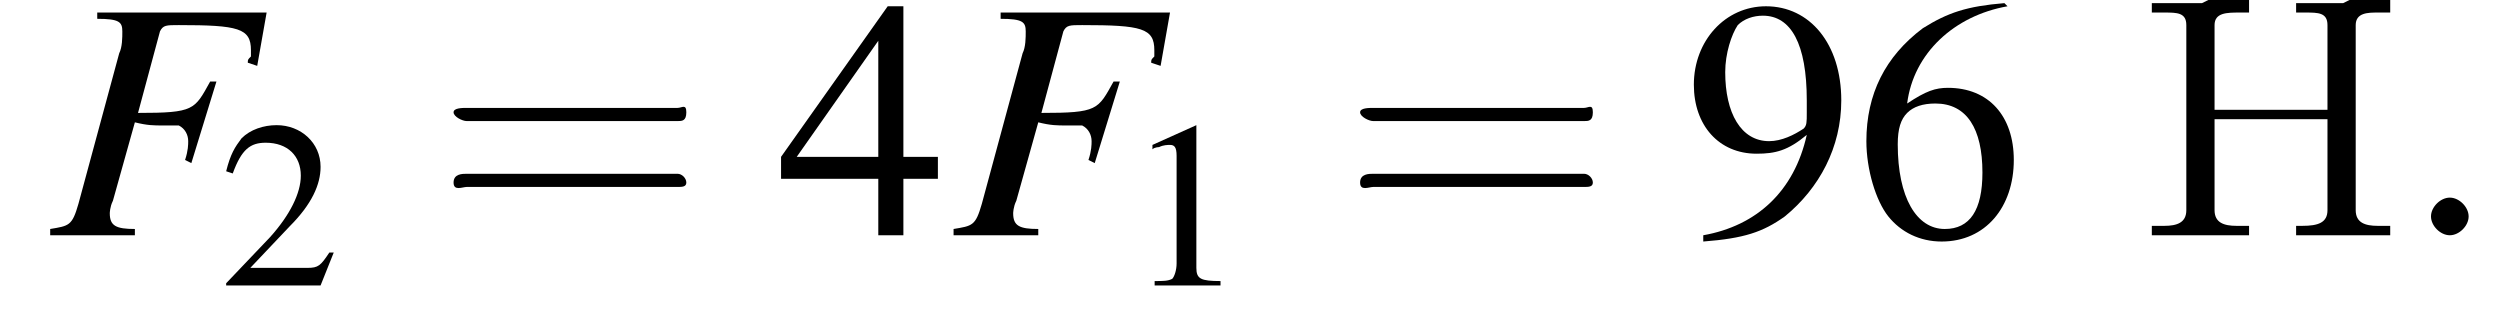 <?xml version='1.0' encoding='UTF-8'?>
<!---2.5-->
<svg version='1.1' xmlns='http://www.w3.org/2000/svg' xmlns:xlink='http://www.w3.org/1999/xlink' width='79.7pt' height='10.1pt' viewBox='196.8 74.8 79.7 10.1'>
<defs>
<path id='g7-58' d='M2.1-.6C2.1-.9 1.8-1.2 1.5-1.2S.9-.9 .9-.6S1.2 0 1.5 0S2.1-.3 2.1-.6Z'/>
<path id='g17-205' d='M.4-7.4V-7.1C.6-7.1 .7-7.1 .8-7.1C1.2-7.1 1.5-7.1 1.5-6.7V-1C1.5-.9 1.5-.8 1.5-.8C1.5-.4 1.2-.3 .8-.3C.7-.3 .6-.3 .4-.3V0H1.7L2 0H3.5V-.3C3.3-.3 3.2-.3 3.1-.3C2.7-.3 2.4-.4 2.4-.8V-3.7H6V-.8C6-.4 5.7-.3 5.2-.3H5V0H6.2L6.5 0H8V-.3C7.9-.3 7.7-.3 7.6-.3C7.2-.3 6.9-.4 6.9-.8C6.9-.8 6.9-.9 6.9-1V-6.7C6.9-7.1 7.3-7.1 7.6-7.1C7.7-7.1 7.9-7.1 8-7.1V-7.5H6.7L6.5-7.4H5V-7.1C5.1-7.1 5.2-7.1 5.3-7.1C5.7-7.1 6-7.1 6-6.7V-4H2.4V-6.7C2.4-7.1 2.8-7.1 3.2-7.1H3.5V-7.5H2.2L2-7.4H.4Z'/>
<use id='g11-49' xlink:href='#g3-49' transform='scale(.7)'/>
<use id='g11-50' xlink:href='#g3-50' transform='scale(.7)'/>
<use id='g16-61' xlink:href='#g12-61' transform='scale(1.4)'/>
<path id='g3-49' d='M3.2-7.3L1.2-6.4V-6.2C1.3-6.3 1.5-6.3 1.5-6.3C1.7-6.4 1.9-6.4 2-6.4C2.2-6.4 2.3-6.3 2.3-5.9V-1C2.3-.7 2.2-.4 2.1-.3C1.9-.2 1.7-.2 1.3-.2V0H4.3V-.2C3.4-.2 3.2-.3 3.2-.8V-7.3L3.2-7.3Z'/>
<path id='g3-50' d='M5.2-1.5L5-1.5C4.6-.9 4.5-.8 4-.8H1.4L3.2-2.7C4.2-3.7 4.6-4.6 4.6-5.4C4.6-6.5 3.7-7.3 2.6-7.3C2-7.3 1.4-7.1 1-6.7C.7-6.3 .5-6 .3-5.2L.6-5.1C1-6.2 1.4-6.5 2.1-6.5C3.1-6.5 3.7-5.9 3.7-5C3.7-4.2 3.2-3.2 2.3-2.2L.3-.1V0H4.6L5.2-1.5Z'/>
<path id='g3-52' d='M5.1-2.5H4V-7.3H3.5L.1-2.5V-1.8H3.2V0H4V-1.8H5.1V-2.5ZM3.2-2.5H.6L3.2-6.2V-2.5Z'/>
<path id='g3-54' d='M4.8-7.4C3.6-7.3 3-7.1 2.2-6.6C1-5.7 .4-4.5 .4-3C.4-2.1 .7-1.1 1.1-.6C1.5-.1 2.1 .2 2.8 .2C4.2 .2 5.1-.9 5.1-2.4C5.1-3.8 4.3-4.7 3-4.7C2.6-4.7 2.3-4.6 1.7-4.2C1.9-5.8 3.2-7 4.9-7.3L4.8-7.4ZM2.6-4.2C3.6-4.2 4.1-3.4 4.1-2C4.1-.8 3.7-.2 2.9-.2C2-.2 1.4-1.2 1.4-2.9C1.4-3.4 1.5-3.7 1.7-3.9C1.9-4.1 2.2-4.2 2.6-4.2Z'/>
<path id='g3-57' d='M.6 .2C1.9 .1 2.5-.1 3.2-.6C4.3-1.5 5-2.8 5-4.3C5-6.1 4-7.3 2.6-7.3C1.3-7.3 .3-6.2 .3-4.8C.3-3.5 1.1-2.6 2.3-2.6C2.9-2.6 3.3-2.7 3.9-3.2C3.5-1.4 2.3-.3 .6 0L.6 .2ZM3.9-3.9C3.9-3.6 3.9-3.5 3.8-3.4C3.5-3.2 3.1-3 2.7-3C1.8-3 1.3-3.9 1.3-5.2C1.3-5.8 1.5-6.4 1.7-6.7C1.9-6.9 2.2-7 2.5-7C3.4-7 3.9-6.1 3.9-4.3V-3.9Z'/>
<use id='g15-52' xlink:href='#g3-52'/>
<use id='g15-54' xlink:href='#g3-54'/>
<use id='g15-57' xlink:href='#g3-57'/>
<path id='g8-70' d='M7-7.1H1.6V-6.9C2.3-6.9 2.4-6.8 2.4-6.5C2.4-6.3 2.4-6 2.3-5.8L1-1C.8-.3 .7-.3 .1-.2V0H2.8V-.2C2.2-.2 2-.3 2-.7C2-.7 2-.9 2.1-1.1L2.8-3.6C3.2-3.5 3.4-3.5 3.7-3.5C4.1-3.5 4.2-3.5 4.2-3.5C4.4-3.4 4.5-3.2 4.5-3C4.5-2.9 4.5-2.7 4.4-2.4L4.6-2.3L5.4-4.9L5.2-4.9C4.7-4 4.7-3.9 2.9-3.9L3.6-6.5C3.7-6.7 3.8-6.7 4.2-6.7C6.1-6.7 6.5-6.6 6.5-5.9C6.5-5.9 6.5-5.8 6.5-5.7C6.4-5.6 6.4-5.6 6.4-5.5L6.7-5.4L7-7.1Z'/>
<path id='g12-61' d='M5.5-2.6C5.6-2.6 5.7-2.6 5.7-2.8S5.6-2.9 5.5-2.9H.7C.6-2.9 .4-2.9 .4-2.8S.6-2.6 .7-2.6H5.5ZM5.5-1.1C5.6-1.1 5.7-1.1 5.7-1.2S5.6-1.4 5.5-1.4H.7C.6-1.4 .4-1.4 .4-1.2S.6-1.1 .7-1.1H5.5Z'/>
<path id='g1-0' d='M7.2-2.5C7.3-2.5 7.5-2.5 7.5-2.7S7.3-2.9 7.2-2.9H1.3C1.1-2.9 .9-2.9 .9-2.7S1.1-2.5 1.3-2.5H7.2Z'/>
</defs>
<g id='page1'>

<use x='198.3' y='82.3' xlink:href='#g8-70'/>
<use x='203.8' y='83.9' xlink:href='#g11-50'/>
<use x='210.7' y='82.3' xlink:href='#g16-61'/>
<use x='221.6' y='82.3' xlink:href='#g15-52'/>
<use x='227.1' y='82.3' xlink:href='#g8-70'/>
<use x='232.7' y='83.9' xlink:href='#g11-49'/>
<use x='239.6' y='82.3' xlink:href='#g16-61'/>
<use x='250.5' y='82.3' xlink:href='#g15-57'/>
<use x='255.9' y='82.3' xlink:href='#g15-54'/>
<use x='265' y='82.3' xlink:href='#g17-205'/>
<use x='273.4' y='82.3' xlink:href='#g7-58'/>
</g>
</svg>